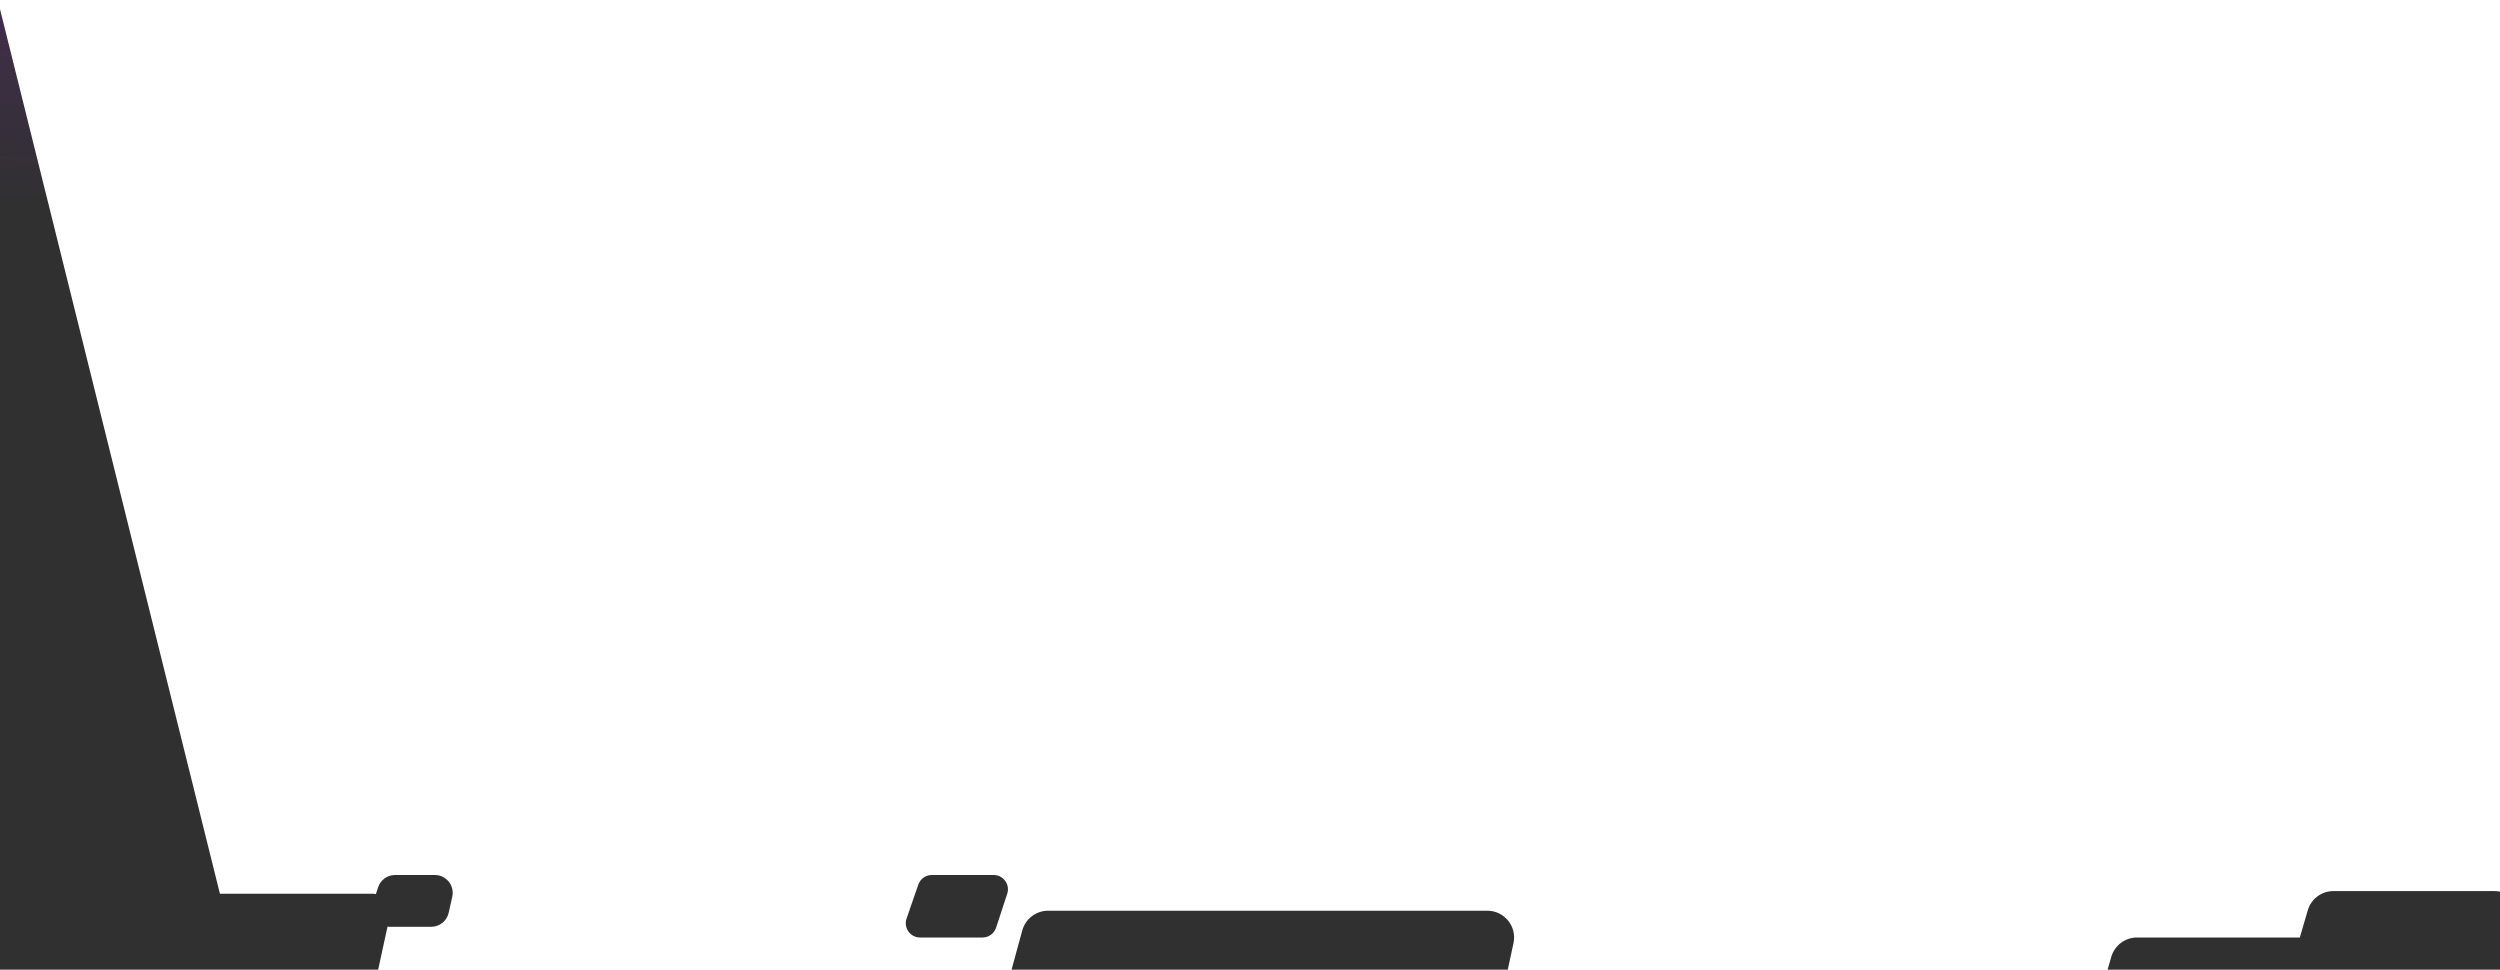 <?xml version="1.0" encoding="UTF-8"?> <svg xmlns="http://www.w3.org/2000/svg" width="1400" height="543" viewBox="0 0 1400 543" fill="none"> <path d="M127.257 517L-200.069 517L-433 -463L1420.5 -463L1467.47 -13L-4.5 -13L127.257 517Z" fill="url(#paint0_linear_1155_447)"></path> <path fill-rule="evenodd" clip-rule="evenodd" d="M211.744 496.887C213.09 492.778 216.924 490 221.247 490H243.511C249.915 490 254.669 495.937 253.268 502.187L251.251 511.187C250.228 515.754 246.173 519 241.493 519H218.299C217.858 519 217.426 518.972 217.004 518.918L211.778 543H566.472L572.479 521.042C574.263 514.521 580.188 510 586.947 510H832.896C842.462 510 849.583 518.833 847.555 528.181L844.34 543H1180.24L1182.34 535.79C1184.21 529.395 1190.08 525 1196.74 525H1286.9C1287.23 525 1287.56 525.011 1287.89 525.032L1292.34 509.79C1294.21 503.395 1300.08 499 1306.74 499H1396.9C1406.46 499 1413.58 507.833 1411.56 517.181L1404 552H1400V979H0V543.5V543V510.5C0 504.977 4.477 500.5 10 500.5H208.597C209.251 500.5 209.887 500.562 210.502 500.679L211.744 496.887ZM514.257 495.382C515.373 492.161 518.408 490 521.817 490H556.451C561.897 490 565.751 495.323 564.051 500.497L557.808 519.497C556.729 522.781 553.664 525 550.208 525H515.237C509.737 525 505.877 519.579 507.677 514.382L514.257 495.382Z" fill="#303030"></path> <defs> <linearGradient id="paint0_linear_1155_447" x1="1.37223e-05" y1="1" x2="5.5" y2="116" gradientUnits="userSpaceOnUse"> <stop stop-color="#412E4C"></stop> <stop offset="1" stop-color="#303030"></stop> </linearGradient> </defs> </svg> 